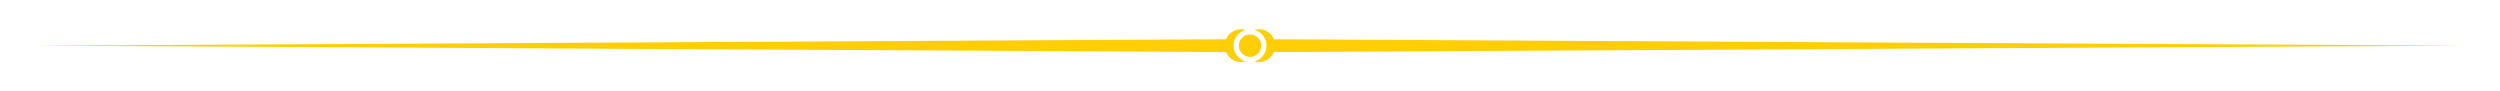 <?xml version="1.0" encoding="UTF-8"?>
<svg id="Layer_1" xmlns="http://www.w3.org/2000/svg" version="1.1" viewBox="0 0 367.97 13.44">
  <!-- Generator: Adobe Illustrator 29.5.0, SVG Export Plug-In . SVG Version: 2.1.0 Build 137)  -->
  <defs>
    <style>
      .st0 {
        fill: #ffce04;
      }
    </style>
  </defs>
  <g>
    <path class="st0" d="M181.56,6.72c0-1.11.75-2.05,1.78-2.33-.21-.06-.42-.09-.65-.09-1.01,0-1.87.61-2.23,1.48L5.24,6.72l175.22.94c.37.87,1.23,1.48,2.23,1.48.22,0,.44-.03.65-.09-1.02-.28-1.78-1.22-1.78-2.33Z"/>
    <path class="st0" d="M186.41,6.72c0-1.11-.75-2.05-1.78-2.33.21-.06.42-.09.65-.09,1.01,0,1.87.61,2.23,1.48l175.22.94-175.22.94c-.37.87-1.23,1.48-2.23,1.48-.22,0-.44-.03-.65-.09,1.02-.28,1.78-1.22,1.78-2.33Z"/>
  </g>
  <circle class="st0" cx="183.99" cy="6.72" r="1.65"/>
</svg>